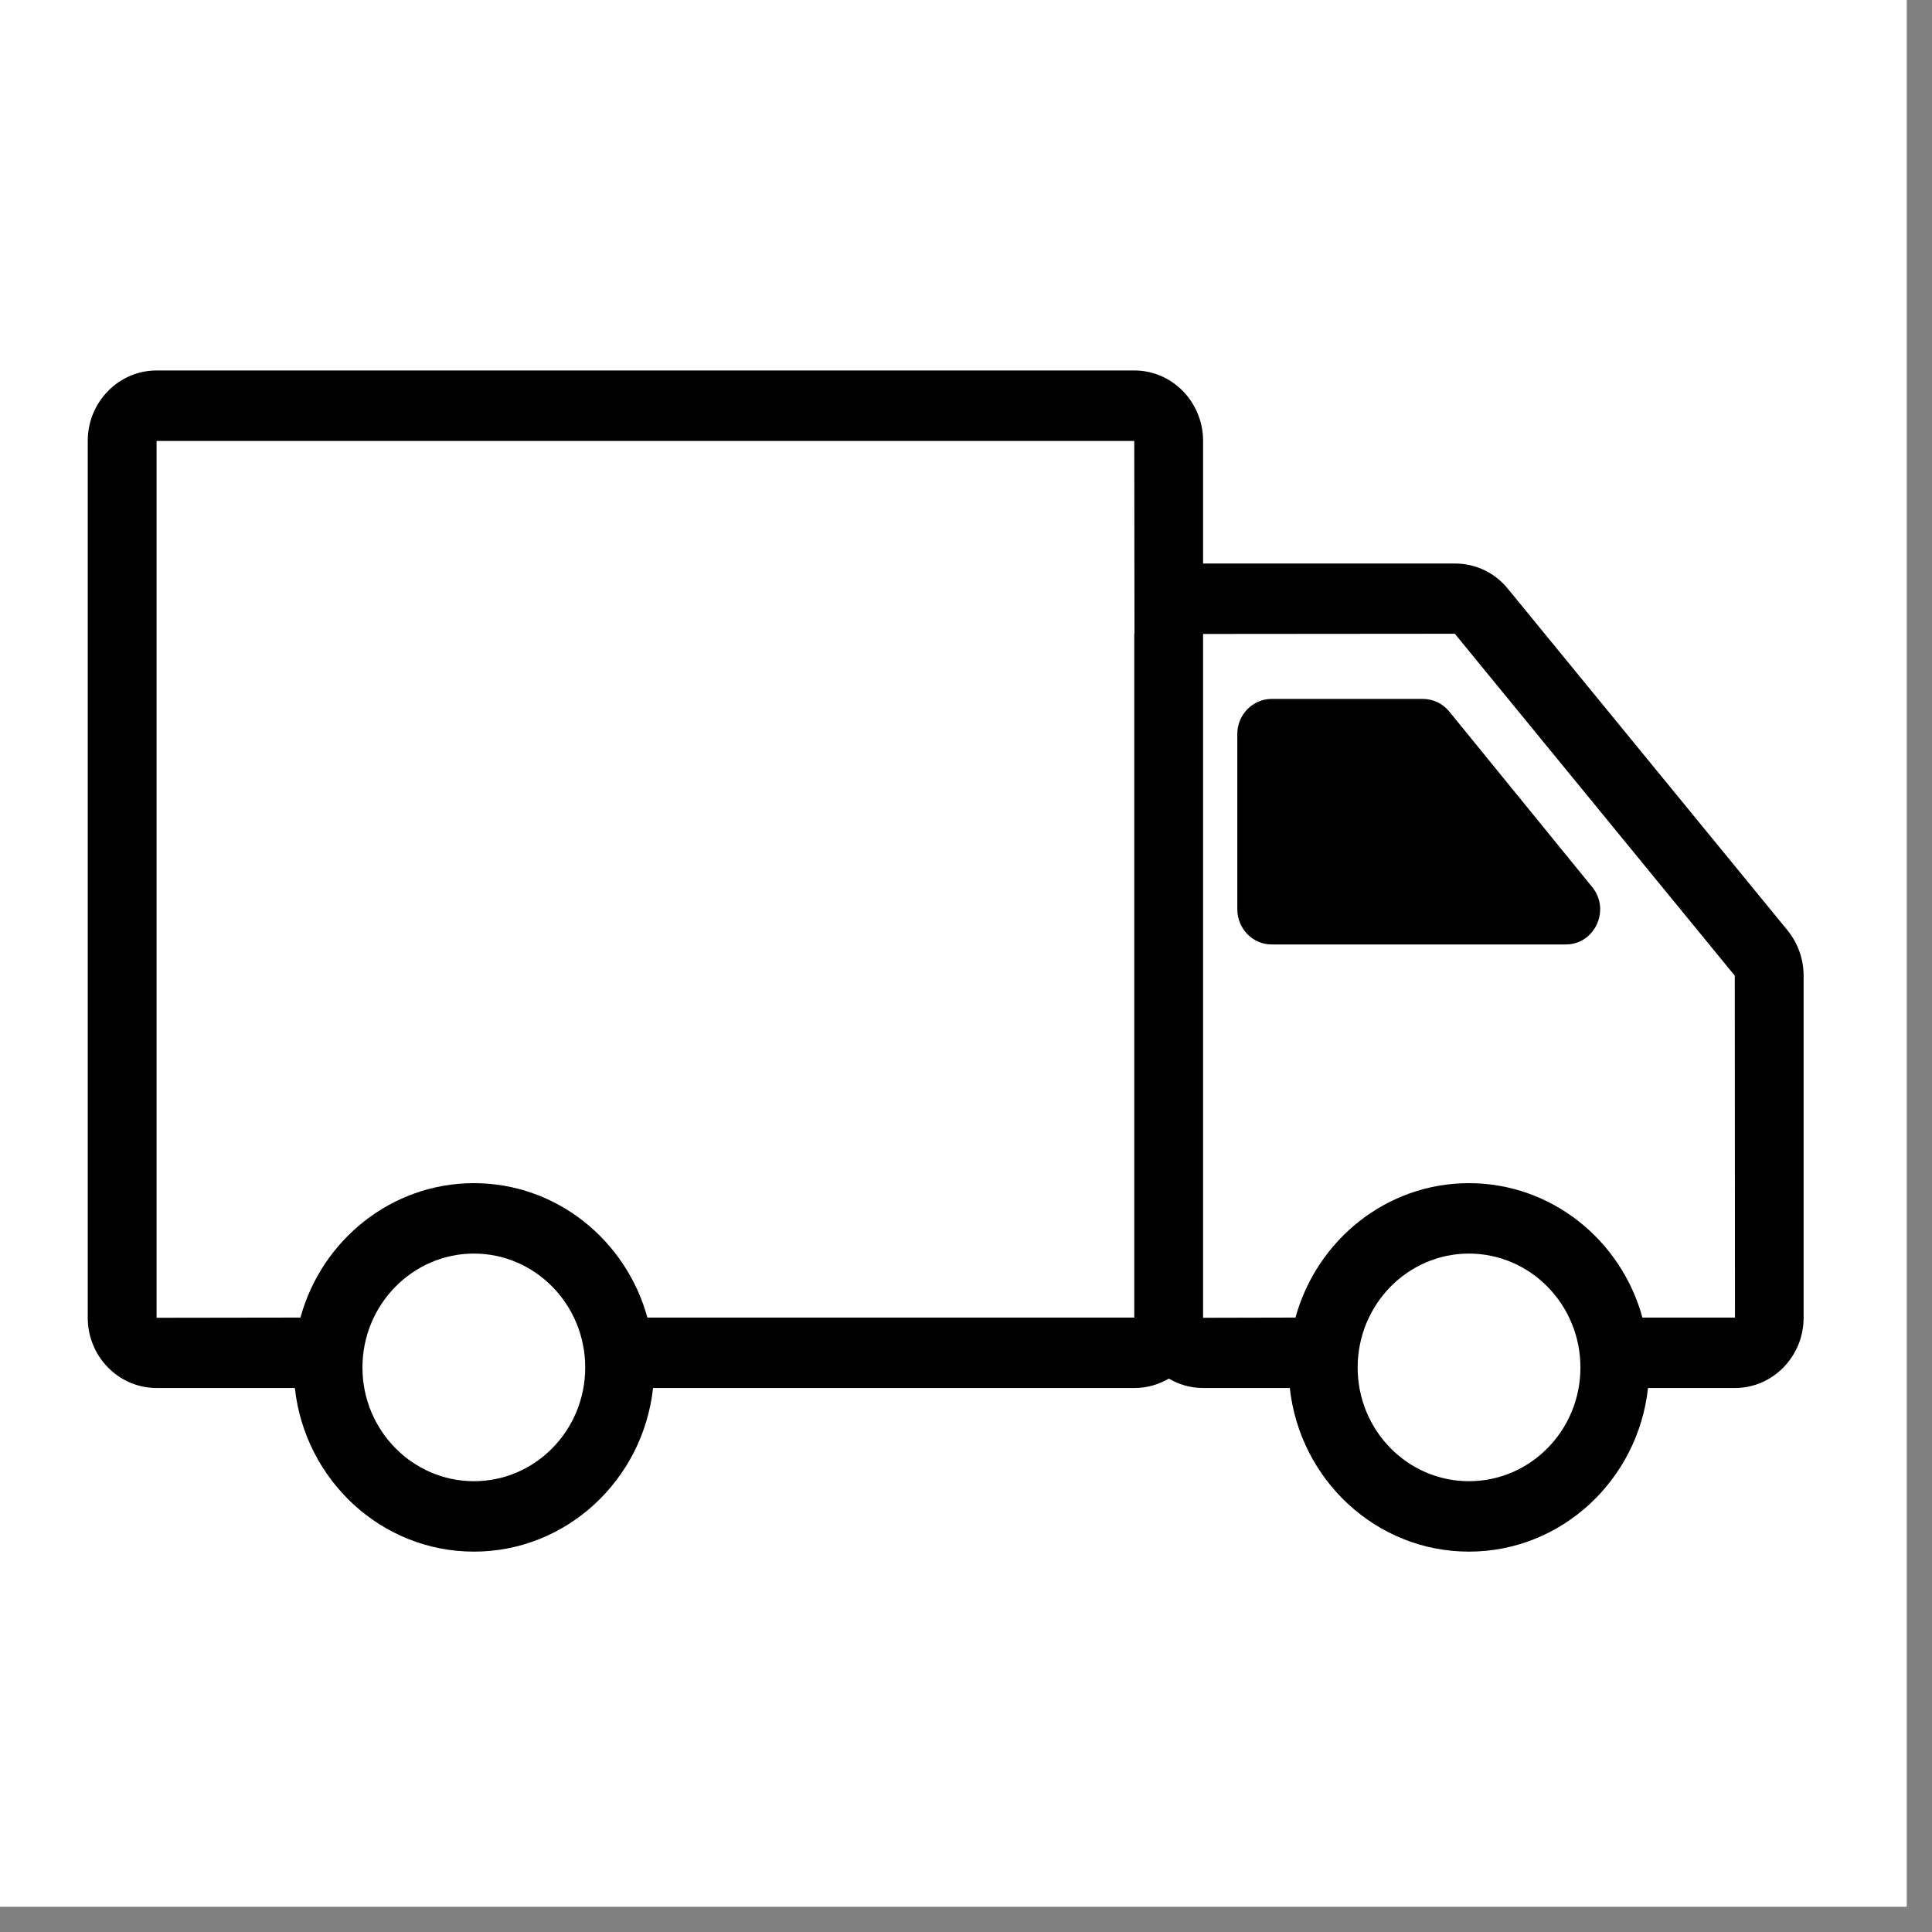 <svg version="1.0" preserveAspectRatio="xMidYMid meet" height="50" viewBox="0 0 37.5 37.5" zoomAndPan="magnify" width="50" xmlns:xlink="http://www.w3.org/1999/xlink" xmlns="http://www.w3.org/2000/svg"><rect x="0" y="0" width="37.5" height="37.5" fill="#808080" stroke="none"/><defs><clipPath id="f45a418665"><path clip-rule="nonzero" d="M 0 0 L 37.008 0 L 37.008 37.008 L 0 37.008 Z M 0 0"></path></clipPath><clipPath id="d89d7d7ae8"><path clip-rule="nonzero" d="M 1.707 7.188 L 35.012 7.188 L 35.012 30.129 L 1.707 30.129 Z M 1.707 7.188"></path></clipPath></defs><g clip-path="url(#f45a418665)"><path fill-rule="nonzero" fill-opacity="1" d="M 0 0 L 37.008 0 L 37.008 37.008 L 0 37.008 Z M 0 0" fill="#ffffff"></path><path fill-rule="nonzero" fill-opacity="1" d="M 0 0 L 37.008 0 L 37.008 37.008 L 0 37.008 Z M 0 0" fill="#ffffff"></path></g><g clip-path="url(#d89d7d7ae8)"><path fill-rule="nonzero" fill-opacity="1" d="M 34.699 18.062 L 29.266 11.426 C 29.012 11.113 28.637 10.938 28.242 10.938 L 23.352 10.938 L 23.352 8.559 C 23.352 7.805 22.754 7.191 22.02 7.191 L 3.039 7.191 C 2.301 7.191 1.703 7.805 1.703 8.559 L 1.703 25.578 C 1.703 26.328 2.301 26.941 3.039 26.941 L 5.723 26.941 C 5.918 28.727 7.402 30.117 9.199 30.117 C 10.996 30.117 12.48 28.727 12.676 26.941 L 22.02 26.941 C 22.262 26.941 22.488 26.875 22.688 26.758 C 22.883 26.875 23.109 26.941 23.352 26.941 L 25.035 26.941 C 25.23 28.727 26.715 30.117 28.512 30.117 C 30.309 30.117 31.793 28.727 31.988 26.941 L 33.676 26.941 C 34.41 26.941 35.008 26.328 35.008 25.578 L 35.008 18.938 C 35.008 18.617 34.898 18.309 34.699 18.062 Z M 3.039 8.559 L 22.016 8.559 L 22.02 12.293 C 22.02 12.297 22.016 12.297 22.016 12.301 L 22.016 25.574 L 12.566 25.574 C 12.152 24.07 10.801 22.965 9.199 22.965 C 7.598 22.965 6.242 24.07 5.832 25.574 L 3.039 25.578 Z M 9.199 28.75 C 8.008 28.75 7.035 27.762 7.035 26.543 C 7.035 25.324 8.008 24.332 9.199 24.332 C 10.391 24.332 11.359 25.324 11.359 26.543 C 11.359 27.762 10.391 28.75 9.199 28.75 Z M 28.512 28.75 C 27.32 28.75 26.352 27.762 26.352 26.543 C 26.352 25.324 27.32 24.332 28.512 24.332 C 29.707 24.332 30.676 25.324 30.676 26.543 C 30.676 27.762 29.707 28.75 28.512 28.75 Z M 31.879 25.574 C 31.469 24.07 30.113 22.965 28.512 22.965 C 26.91 22.965 25.559 24.07 25.145 25.574 L 23.352 25.578 L 23.352 12.305 L 28.238 12.301 L 33.672 18.938 L 33.676 25.574 Z M 31.879 25.574" fill="#000000"></path></g><path fill-rule="nonzero" fill-opacity="1" d="M 28.129 13.809 C 28.004 13.656 27.816 13.566 27.617 13.566 L 24.684 13.566 C 24.316 13.566 24.016 13.871 24.016 14.246 L 24.016 17.648 C 24.016 18.027 24.316 18.332 24.684 18.332 L 30.391 18.332 C 30.957 18.332 31.266 17.656 30.902 17.215 Z M 28.129 13.809" fill="#000000"></path></svg>